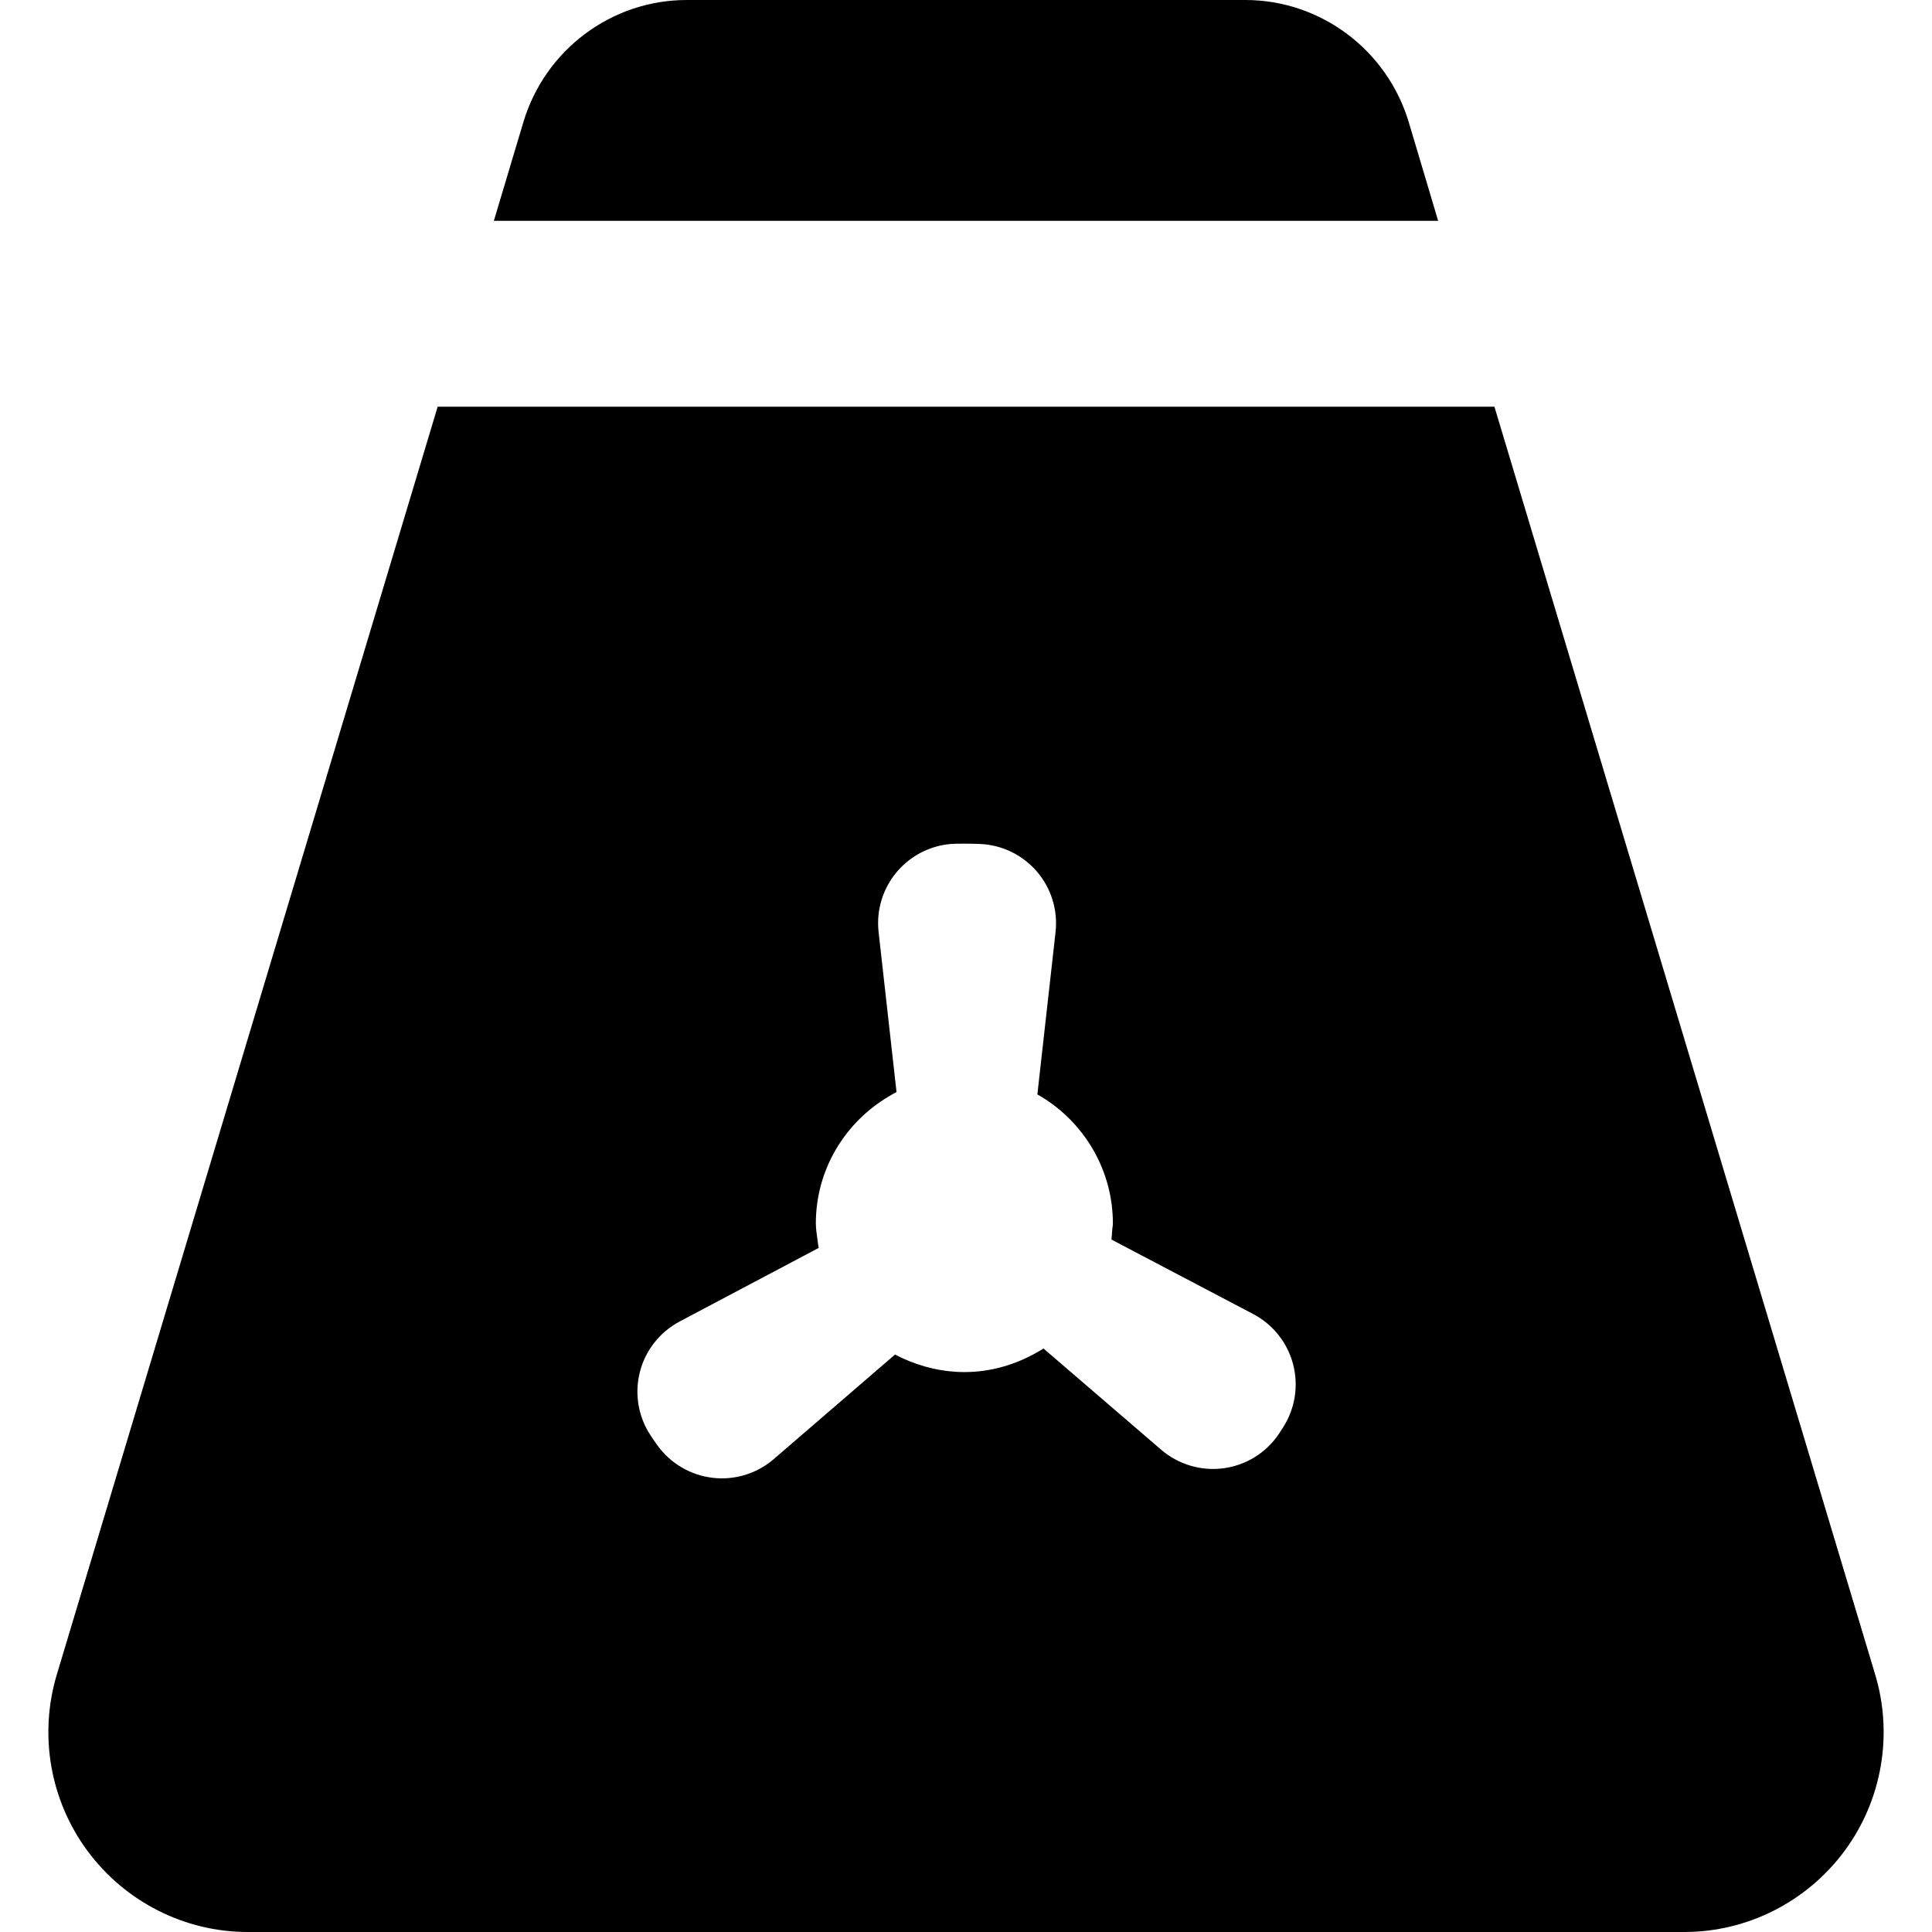 <?xml version="1.0" encoding="iso-8859-1"?>
<!-- Generator: Adobe Illustrator 16.0.0, SVG Export Plug-In . SVG Version: 6.00 Build 0)  -->
<!DOCTYPE svg PUBLIC "-//W3C//DTD SVG 1.1//EN" "http://www.w3.org/Graphics/SVG/1.1/DTD/svg11.dtd">
<svg version="1.1" id="Capa_1" xmlns="http://www.w3.org/2000/svg" xmlns:xlink="http://www.w3.org/1999/xlink" x="0px" y="0px"
	 width="45.998px" height="45.998px" viewBox="0 0 45.998 45.998" style="enable-background:new 0 0 45.998 45.998;"
	 xml:space="preserve">
<g>
	<g>
		<path d="M33.539,2.904C33.022,1.189,31.442,0,29.65,0H16.349c-1.792,0-3.372,1.188-3.887,2.904l-0.704,2.353H34.24L33.539,2.904z"
			/>
		<path d="M44.646,39.871L35.58,9.683H10.42L1.352,39.871c-0.431,1.438-0.158,3.001,0.738,4.206
			c0.895,1.203,2.307,1.921,3.807,1.921h34.205c1.5,0,2.912-0.718,3.807-1.921C44.804,42.873,45.078,41.309,44.646,39.871z
			 M30.448,34.139c-0.301,0.448-0.779,0.746-1.315,0.818s-1.077-0.089-1.487-0.441l-2.802-2.41c-0.046,0.027-0.09,0.057-0.137,0.082
			c-0.518,0.297-1.107,0.479-1.747,0.479c-0.522,0-1.015-0.122-1.464-0.326c-0.063-0.027-0.125-0.06-0.186-0.092l-2.888,2.49
			c-0.402,0.347-0.931,0.508-1.458,0.445c-0.526-0.063-1.004-0.344-1.313-0.774c-0.053-0.073-0.104-0.147-0.154-0.224
			c-0.299-0.444-0.395-0.994-0.264-1.515s0.477-0.958,0.95-1.209l3.309-1.751c-0.01-0.058-0.02-0.115-0.026-0.174
			c-0.016-0.135-0.042-0.27-0.042-0.409c0-1.294,0.704-2.415,1.743-3.028c0.058-0.035,0.117-0.068,0.178-0.1l-0.427-3.811
			c-0.059-0.526,0.105-1.053,0.453-1.452c0.348-0.399,0.847-0.636,1.376-0.649c0.071-0.001,0.142-0.002,0.213-0.002
			c0.125,0,0.25,0.003,0.375,0.008c0.523,0.022,1.013,0.261,1.354,0.659s0.5,0.919,0.442,1.44l-0.433,3.864
			c0.066,0.037,0.132,0.075,0.194,0.117c0.964,0.631,1.604,1.719,1.604,2.955c0,0.062-0.015,0.116-0.017,0.174
			c-0.003,0.07-0.01,0.141-0.017,0.209l3.376,1.774c0.468,0.247,0.812,0.678,0.947,1.188c0.136,0.512,0.052,1.058-0.233,1.504
			C30.519,34.032,30.484,34.085,30.448,34.139z"/>
	</g>
</g>
<g>
</g>
<g>
</g>
<g>
</g>
<g>
</g>
<g>
</g>
<g>
</g>
<g>
</g>
<g>
</g>
<g>
</g>
<g>
</g>
<g>
</g>
<g>
</g>
<g>
</g>
<g>
</g>
<g>
</g>
</svg>
